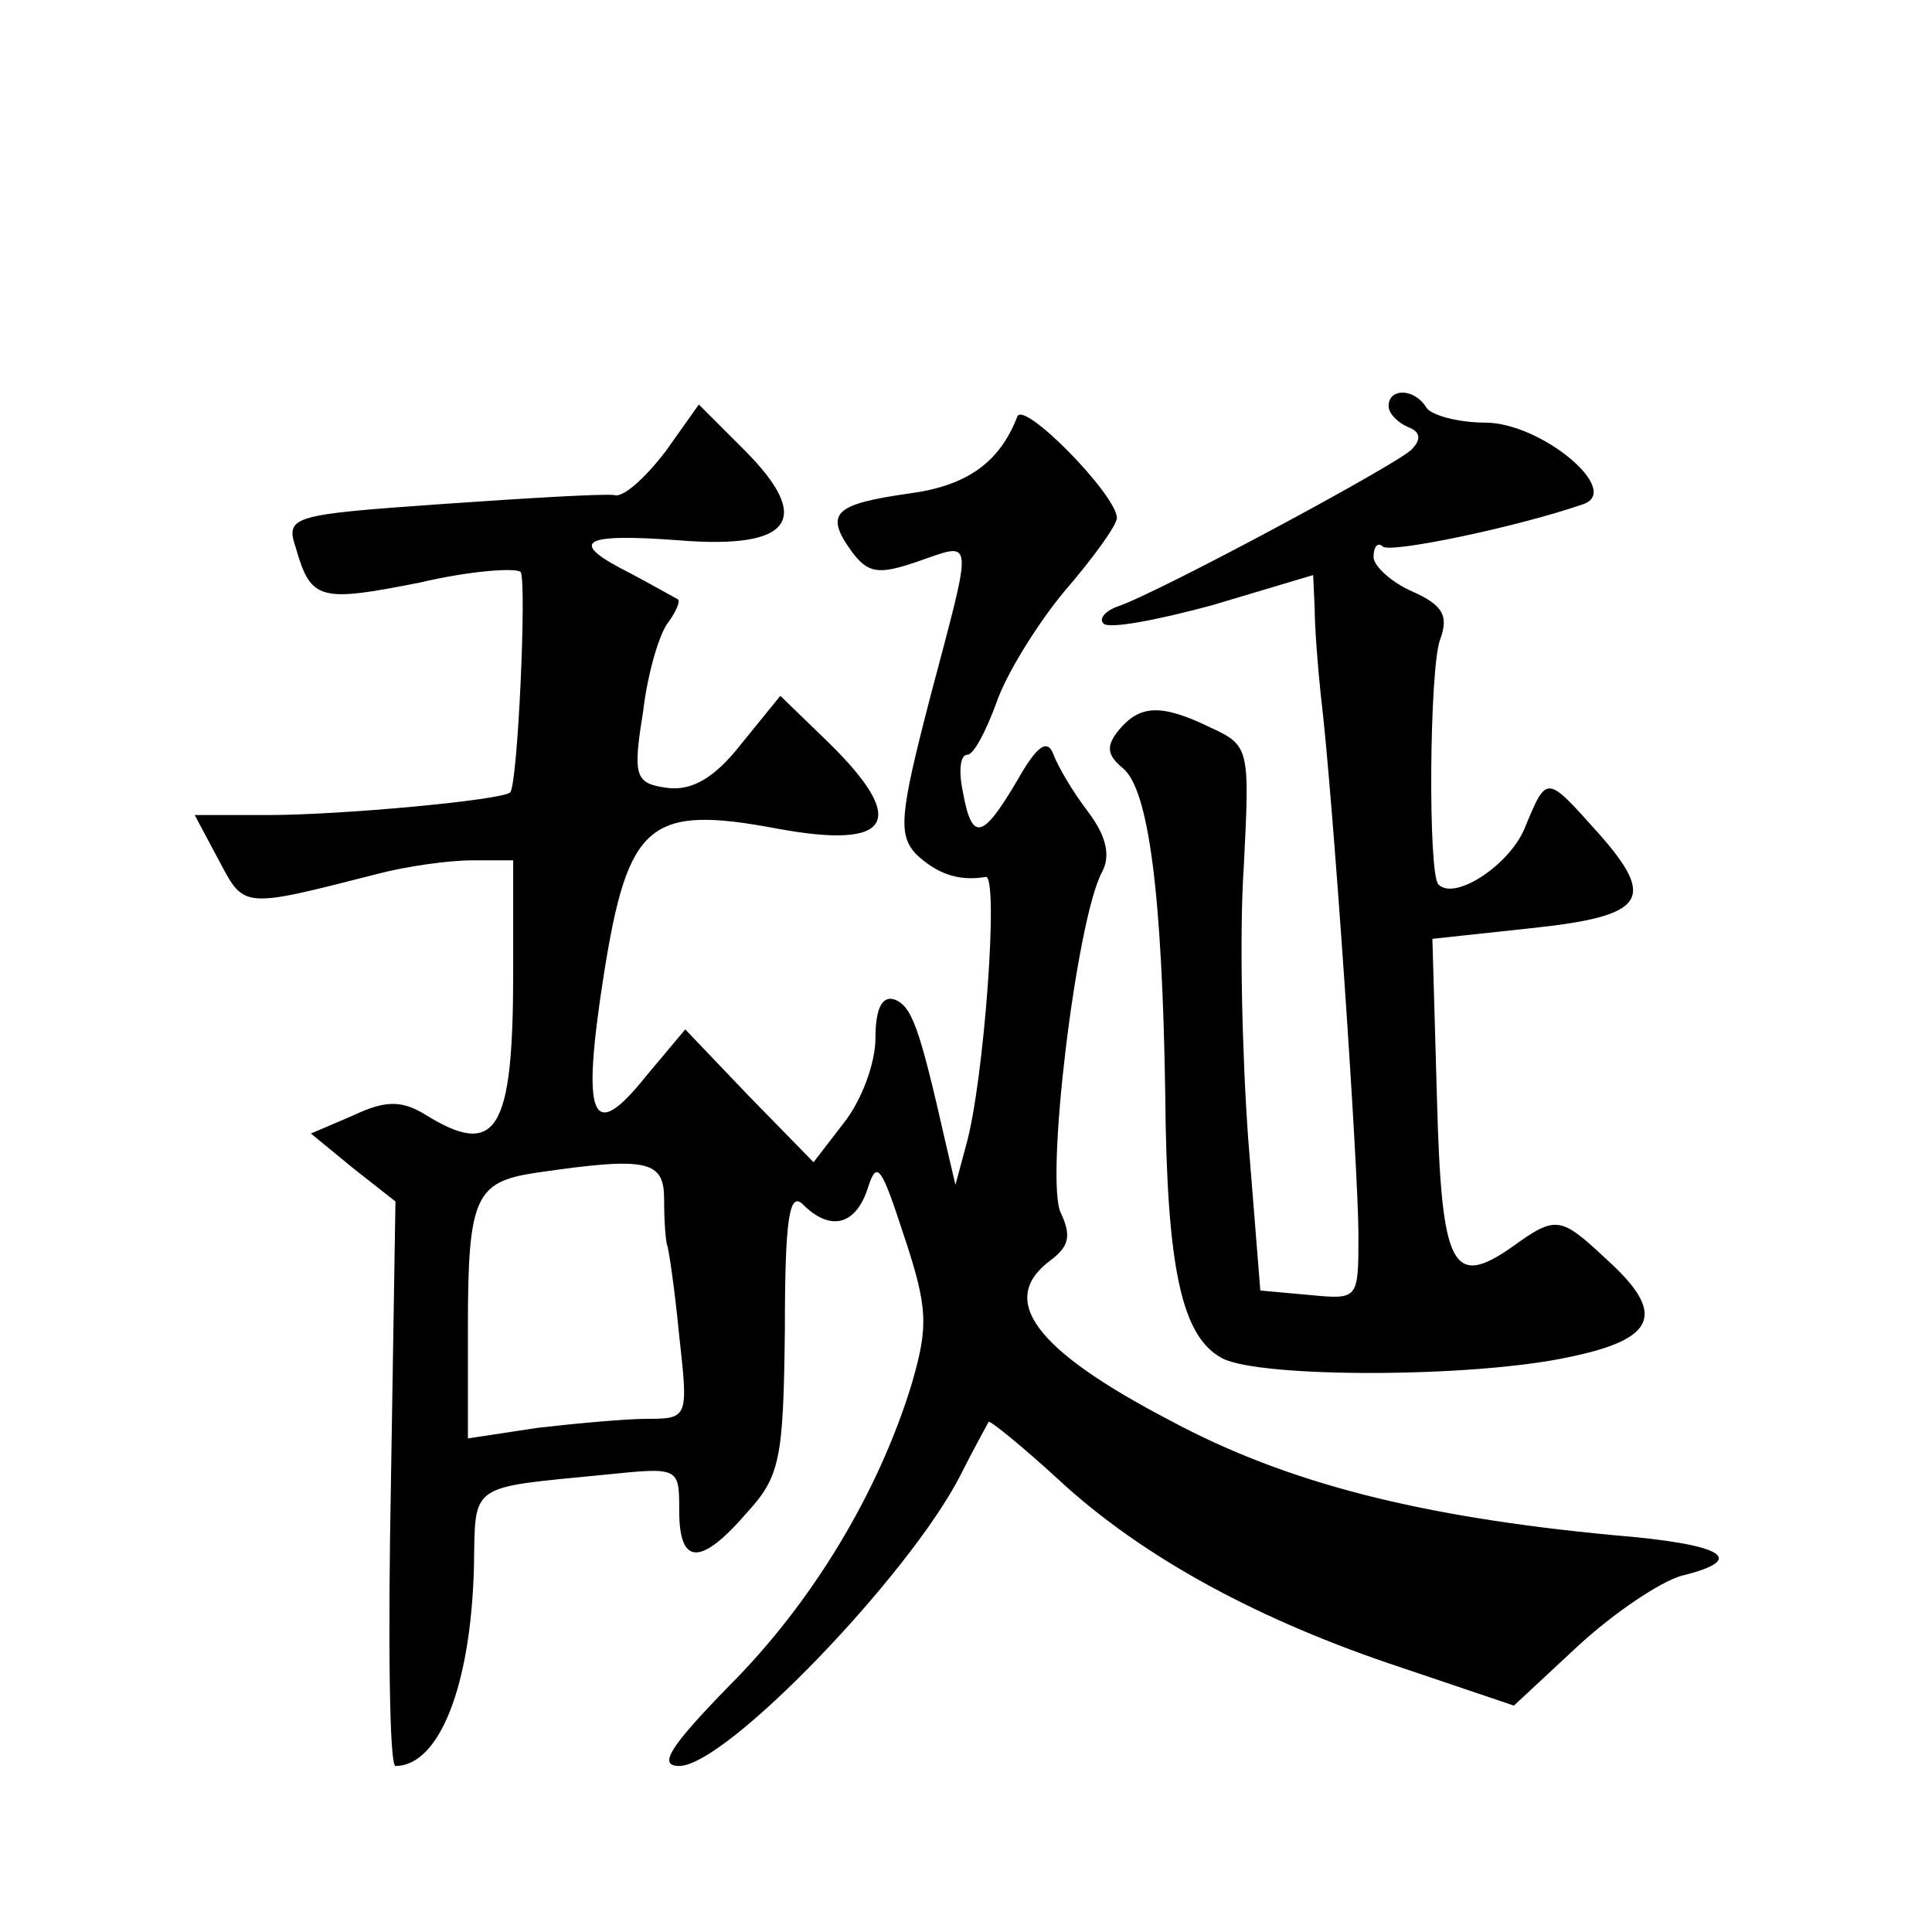<?xml version="1.0" standalone="no"?>
<!DOCTYPE svg PUBLIC "-//W3C//DTD SVG 20010904//EN"
 "http://www.w3.org/TR/2001/REC-SVG-20010904/DTD/svg10.dtd">
<svg version="1.0" xmlns="http://www.w3.org/2000/svg"
 width="128pt" height="128pt" viewBox="0 0 128 128"
 preserveAspectRatio="xMidYMid meet">
<g transform="translate(0,128) scale(0.1,-0.1)"
fill="#0" stroke="none">
<path d="M920 1011 c0 -5 6 -11 13 -14 8 -3 9 -8 2 -15 -10 -10 -168 -95 -195 -104
-8 -3 -12 -8 -9 -11 3 -4 35 2 72 12 l67 20 1 -22 c0 -12 2 -38 4 -57 8 -65 25
-315 25 -358 0 -43 0 -43 -32 -40 l-33 3 -8 100 c-4 55 -6 136 -3 180 4 79 4 81
-22 93 -33 16 -47 15 -61 -2 -8 -10 -8 -16 3 -25 17 -14 26 -83 28 -216 1 -116
11 -161 38 -175 25 -13 166 -13 230 1 58 12 64 29 24 65 -30 28 -33 29 -62 8 -40
-28 -47 -14 -50 99 l-3 105 65 7 c76 8 84 19 45 63 -35 39 -34 39 -49 3 -10 -24
-46 -48 -57 -37 -7 7 -6 142 1 162 6 16 2 23 -18 32 -14 6 -26 17 -26 23 0 7 3
10 6 7 4 -5 90 13 133 28 26 9 -28 54 -65 54 -18 0 -36 5 -39 10 -8 13 -25 13 -25
1z M441 981 c-13 -17 -28 -31 -34 -29 -7 1 -58 -2 -115 -6 -99 -7 -103 -8 -96 -29
10 -35 16 -36 82 -23 34 8 64 10 67 7 4 -8 -2 -141 -7 -146 -5 -5 -111 -15 -161
-15 l-48 0 16 -30 c17 -32 15 -32 105 -9 19 5 47 9 63 9 l27 0 0 -74 c0 -106 -11
-124 -59 -94 -15 9 -26 9 -47 -1 l-28 -12 28 -23 28 -22 -3 -187 c-2 -103 -1 -187
3 -187 29 0 50 53 52 132 1 56 -4 52 87 61 49 5 49 5 49 -24 0 -36 14 -37 45 -1
22 24 24 36 25 121 0 74 3 92 12 83 18 -18 35 -14 43 11 6 19 9 14 24 -32 16 -48
16 -60 5 -98 -22 -72 -66 -145 -121 -200 -40 -41 -47 -53 -33 -53 31 0 152 126
186 192 9 18 18 34 19 36 1 1 22 -16 46 -38 56 -52 134 -94 228 -125 l74 -25 43
40 c24 22 54 42 68 46 45 11 28 21 -46 27 -126 12 -215 34 -293 76 -90 47 -114
80 -79 106 12 9 14 16 7 31 -11 20 10 194 27 226 6 11 3 24 -9 40 -10 13 -20 30
-23 38 -4 11 -11 6 -24 -17 -23 -39 -30 -41 -36 -8 -3 14 -2 25 3 25 4 0 12 15
19 34 6 18 26 51 45 74 19 22 35 44 35 49 -1 16 -62 78 -66 67 -12 -31 -34 -46
-72 -51 -49 -7 -56 -13 -38 -38 11 -15 18 -16 44 -7 38 13 37 19 8 -91 -20 -77
-21 -90 -9 -103 14 -13 28 -18 46 -15 9 2 -1 -136 -13 -178 l-7 -26 -7 30 c-17
75 -22 89 -34 93 -8 2 -12 -7 -12 -26 0 -16 -9 -41 -21 -56 l-20 -26 -43 44 -42
44 -26 -31 c-36 -45 -43 -29 -28 67 16 101 30 113 115 97 76 -14 87 5 34 57 l-32
31 -26 -32 c-18 -23 -33 -31 -49 -29 -21 3 -23 7 -16 50 3 26 11 53 17 60 5 7 8
14 6 15 -2 1 -16 9 -31 17 -42 21 -34 27 32 22 75 -6 89 14 43 60 l-30 30 -22 -31z
m-1 -496 c0 -14 1 -27 2 -30 1 -2 5 -29 8 -60 6 -54 6 -55 -21 -55 -14 0 -47 -3
-73 -6 l-46 -7 0 74 c0 86 5 96 45 102 75 11 85 8 85 -18z"/>
</g>
</svg>
